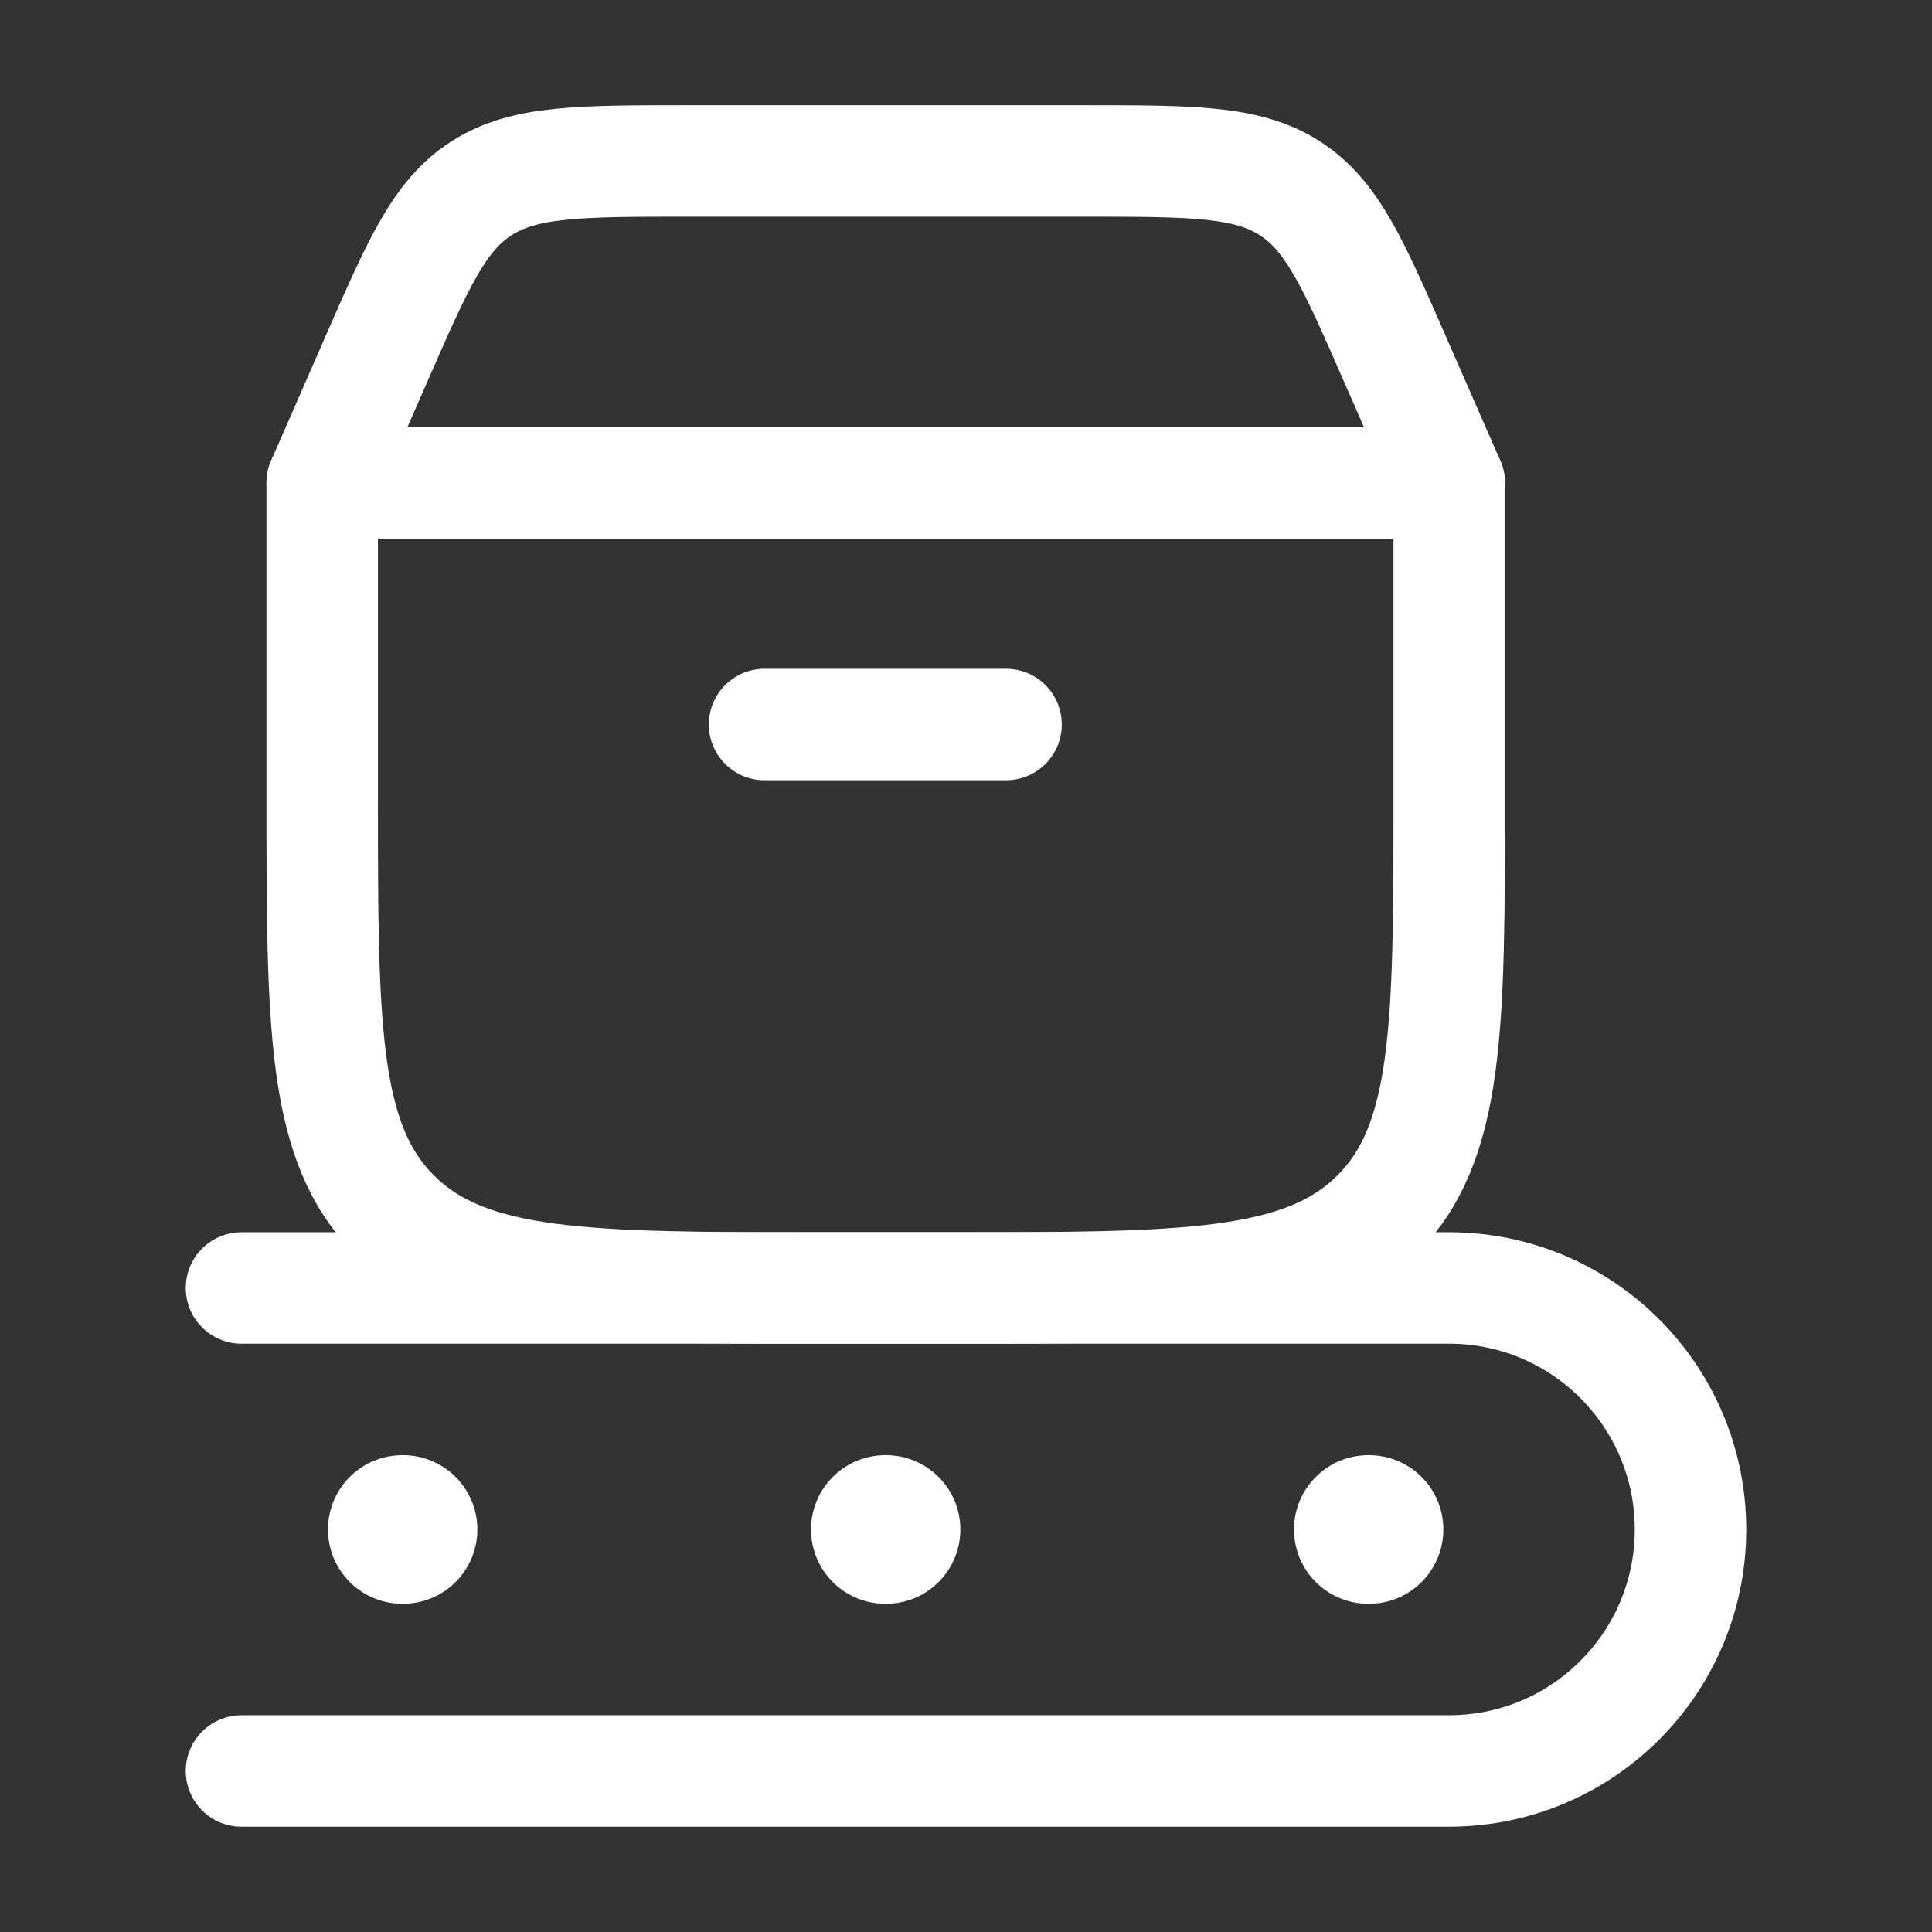 <?xml version="1.0" encoding="UTF-8"?> <svg xmlns="http://www.w3.org/2000/svg" width="26" height="26" viewBox="0 0 26 26" fill="none"><rect x="0" y="0" width="26" height="26" fill="#333333" stroke="none"/><path d="M4.336 10.701V6.5H19.503V10.701C19.503 13.827 19.503 15.391 18.515 16.362C17.528 17.333 15.94 17.333 12.762 17.333H11.077C7.899 17.333 6.31 17.333 5.323 16.362C4.336 15.391 4.336 13.827 4.336 10.701Z" stroke="white" stroke-width="1.5" stroke-linecap="round" stroke-linejoin="round"></path><path d="M4.336 6.499L5.065 4.833C5.631 3.54 5.913 2.894 6.486 2.53C7.06 2.166 7.795 2.166 9.265 2.166H14.573C16.044 2.166 16.779 2.166 17.352 2.53C17.925 2.894 18.208 3.54 18.773 4.833L19.503 6.499" stroke="white" stroke-width="1.5" stroke-linecap="round"></path><path d="M10.289 9.75H13.539" stroke="white" stroke-width="1.5" stroke-linecap="round"></path><path d="M3.25 17.333H19.5C21.295 17.333 22.75 18.788 22.75 20.583C22.75 22.378 21.295 23.833 19.5 23.833H3.25" stroke="white" stroke-width="1.5" stroke-linecap="round" stroke-linejoin="round"></path><path d="M18.414 20.583H18.424M11.914 20.583H11.924M5.414 20.583H5.424" stroke="white" stroke-width="2" stroke-linecap="round" stroke-linejoin="round"></path></svg> 